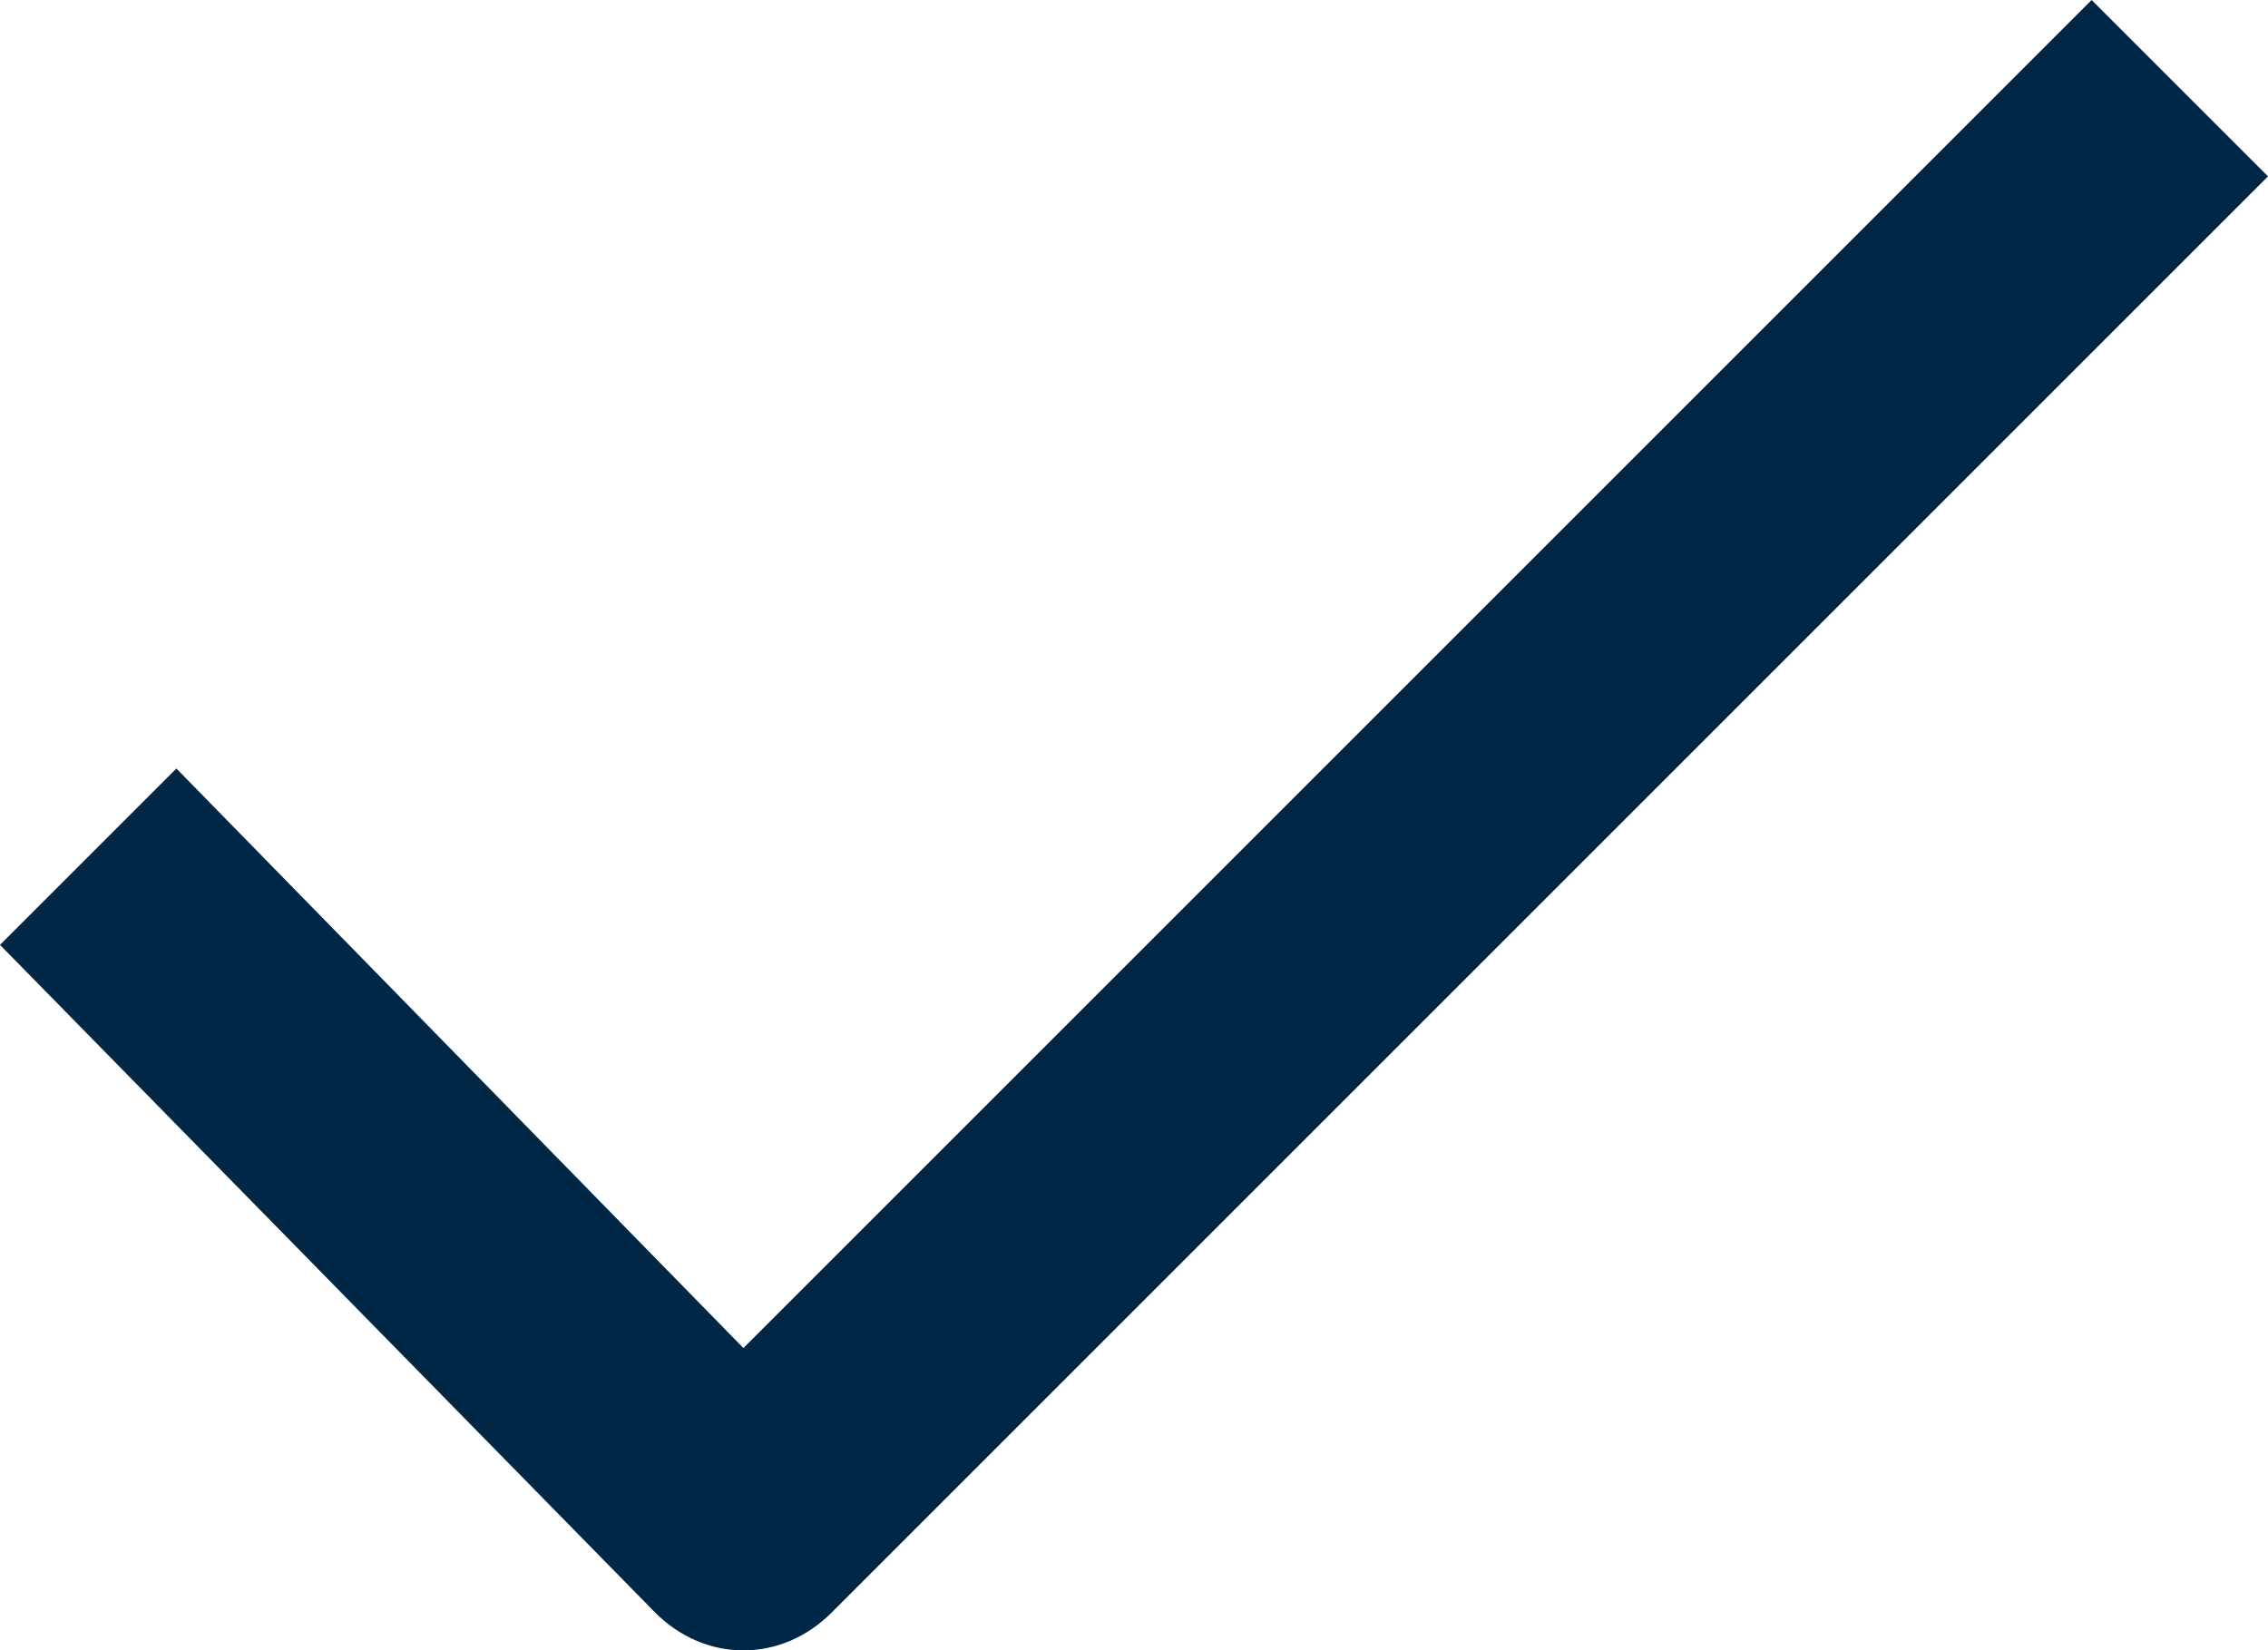 <?xml version="1.0" encoding="UTF-8"?>
<!-- Generator: Adobe Illustrator 27.7.0, SVG Export Plug-In . SVG Version: 6.00 Build 0)  -->
<svg xmlns="http://www.w3.org/2000/svg" xmlns:xlink="http://www.w3.org/1999/xlink" version="1.1" id="Layer_1" x="0px" y="0px" width="18px" height="13.1px" viewBox="0 0 18 13.1" style="enable-background:new 0 0 18 13.1;" xml:space="preserve">
<style type="text/css">
	.st0{fill:#002745;}
</style>
<path class="st0" d="M16.6,0L5.9,10.7L1.4,6.1L0,7.5l5.2,5.3c0.4,0.4,1,0.4,1.4,0L18,1.4L16.6,0z"></path>
</svg>
